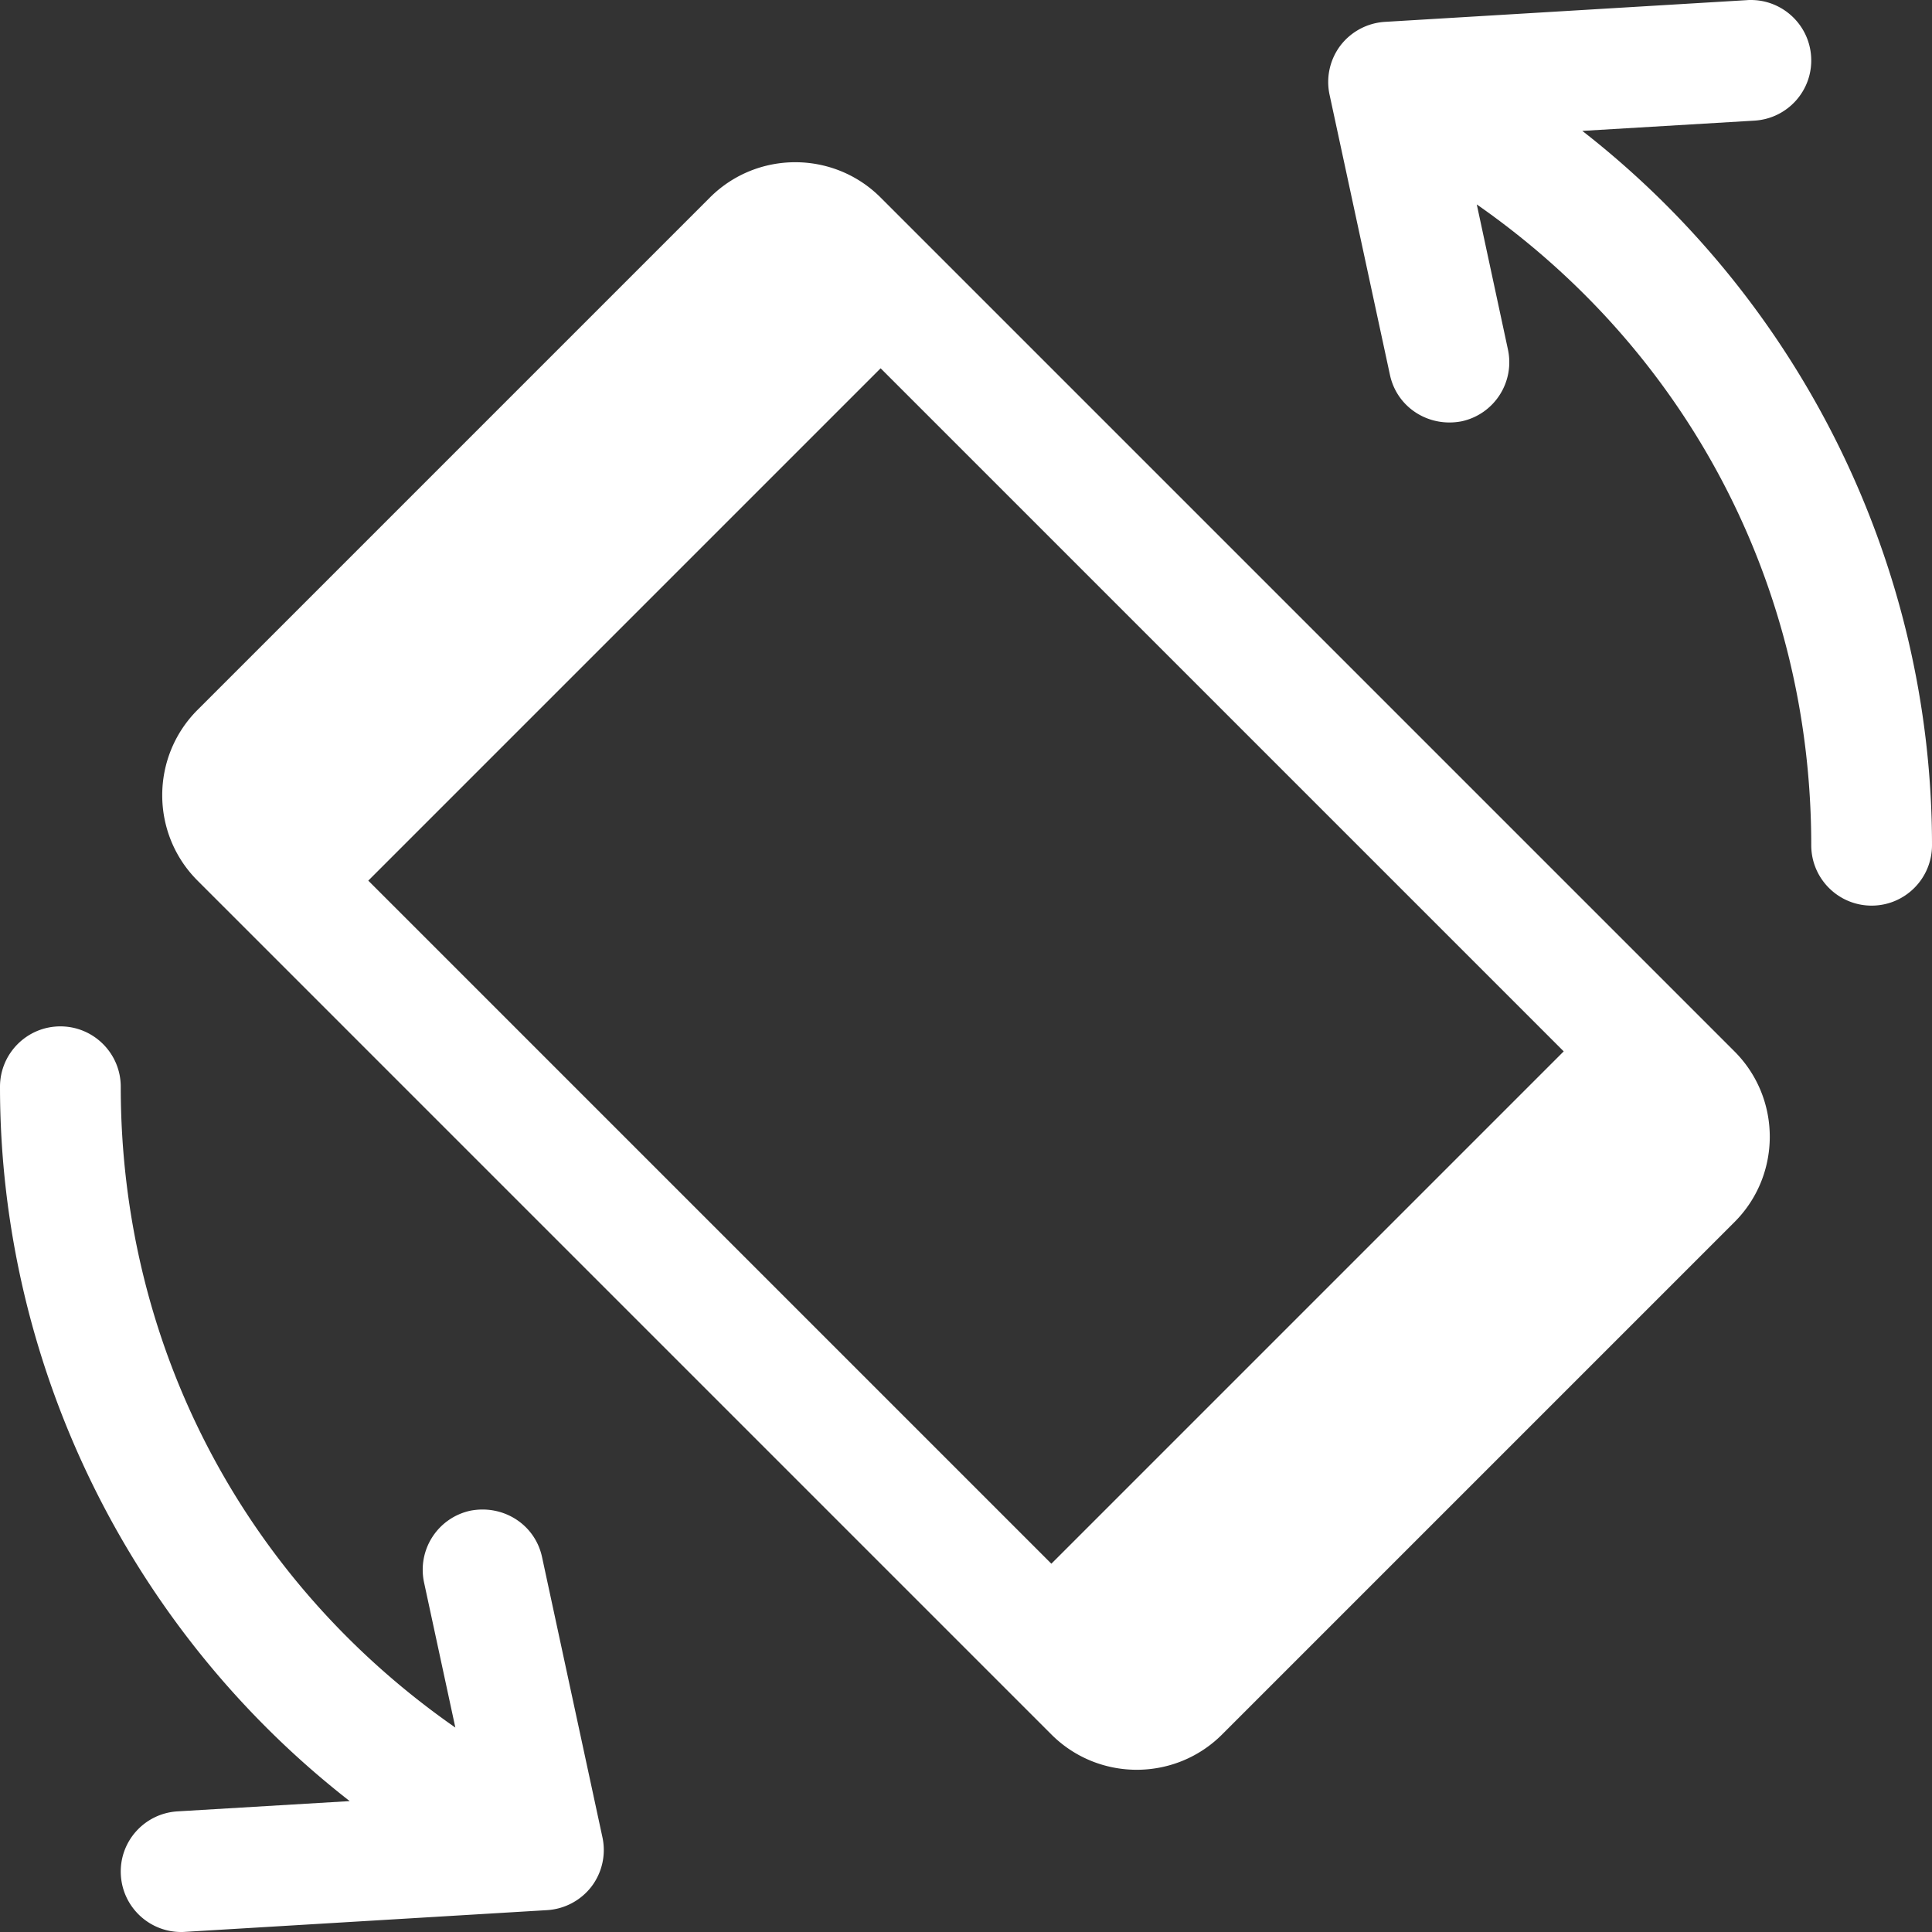 <svg xmlns="http://www.w3.org/2000/svg" width="512" height="512">
  <rect width="100%" height="100%" fill="#333333" stroke="none"/>
  <path fill="#FFF" d="M159.648 486.88l-16-74.24c-1.856-8.64-10.272-13.984-19.008-12.288-8.64 1.888-14.112 10.368-12.256 19.04l8.288 38.432C64.992 419.04 32 356.992 32 288c0-8.832-7.168-16-16-16s-16 7.168-16 16c0 74.4 34.88 144.288 92.672 189.312l-45.632 2.72c-8.832.544-15.552 8.096-15.008 16.928C32.544 505.44 39.584 512 48 512c.32 0 .64 0 .96-.032l96-5.76a16.087 16.087 0 0 0 11.808-6.272 16.017 16.017 0 0 0 2.88-13.056zM419.328 34.688l45.632-2.72c8.832-.544 15.552-8.096 15.008-16.928C479.456 6.56 472.416 0 464 0c-.32 0-.64 0-.96.032l-96 5.76a16.087 16.087 0 0 0-11.808 6.272 16.017 16.017 0 0 0-2.88 13.056l16 74.24c1.856 8.64 10.272 13.984 19.008 12.288 8.64-1.888 14.112-10.368 12.256-19.04l-8.256-38.432C447.008 92.96 480 155.008 480 224c0 8.832 7.168 16 16 16s16-7.168 16-16c0-74.4-34.88-144.288-92.672-189.312zM459.648 278.624L233.376 52.352c-12.48-12.48-32.768-12.48-45.248 0L52.352 188.128c-12.48 12.48-12.48 32.768 0 45.248l226.272 226.272c12.48 12.48 32.768 12.48 45.248 0l135.776-135.776c12.48-12.48 12.48-32.768 0-45.248zM278.624 414.4L97.6 233.376 233.376 97.6 414.4 278.624 278.624 414.4z"/>
</svg>
